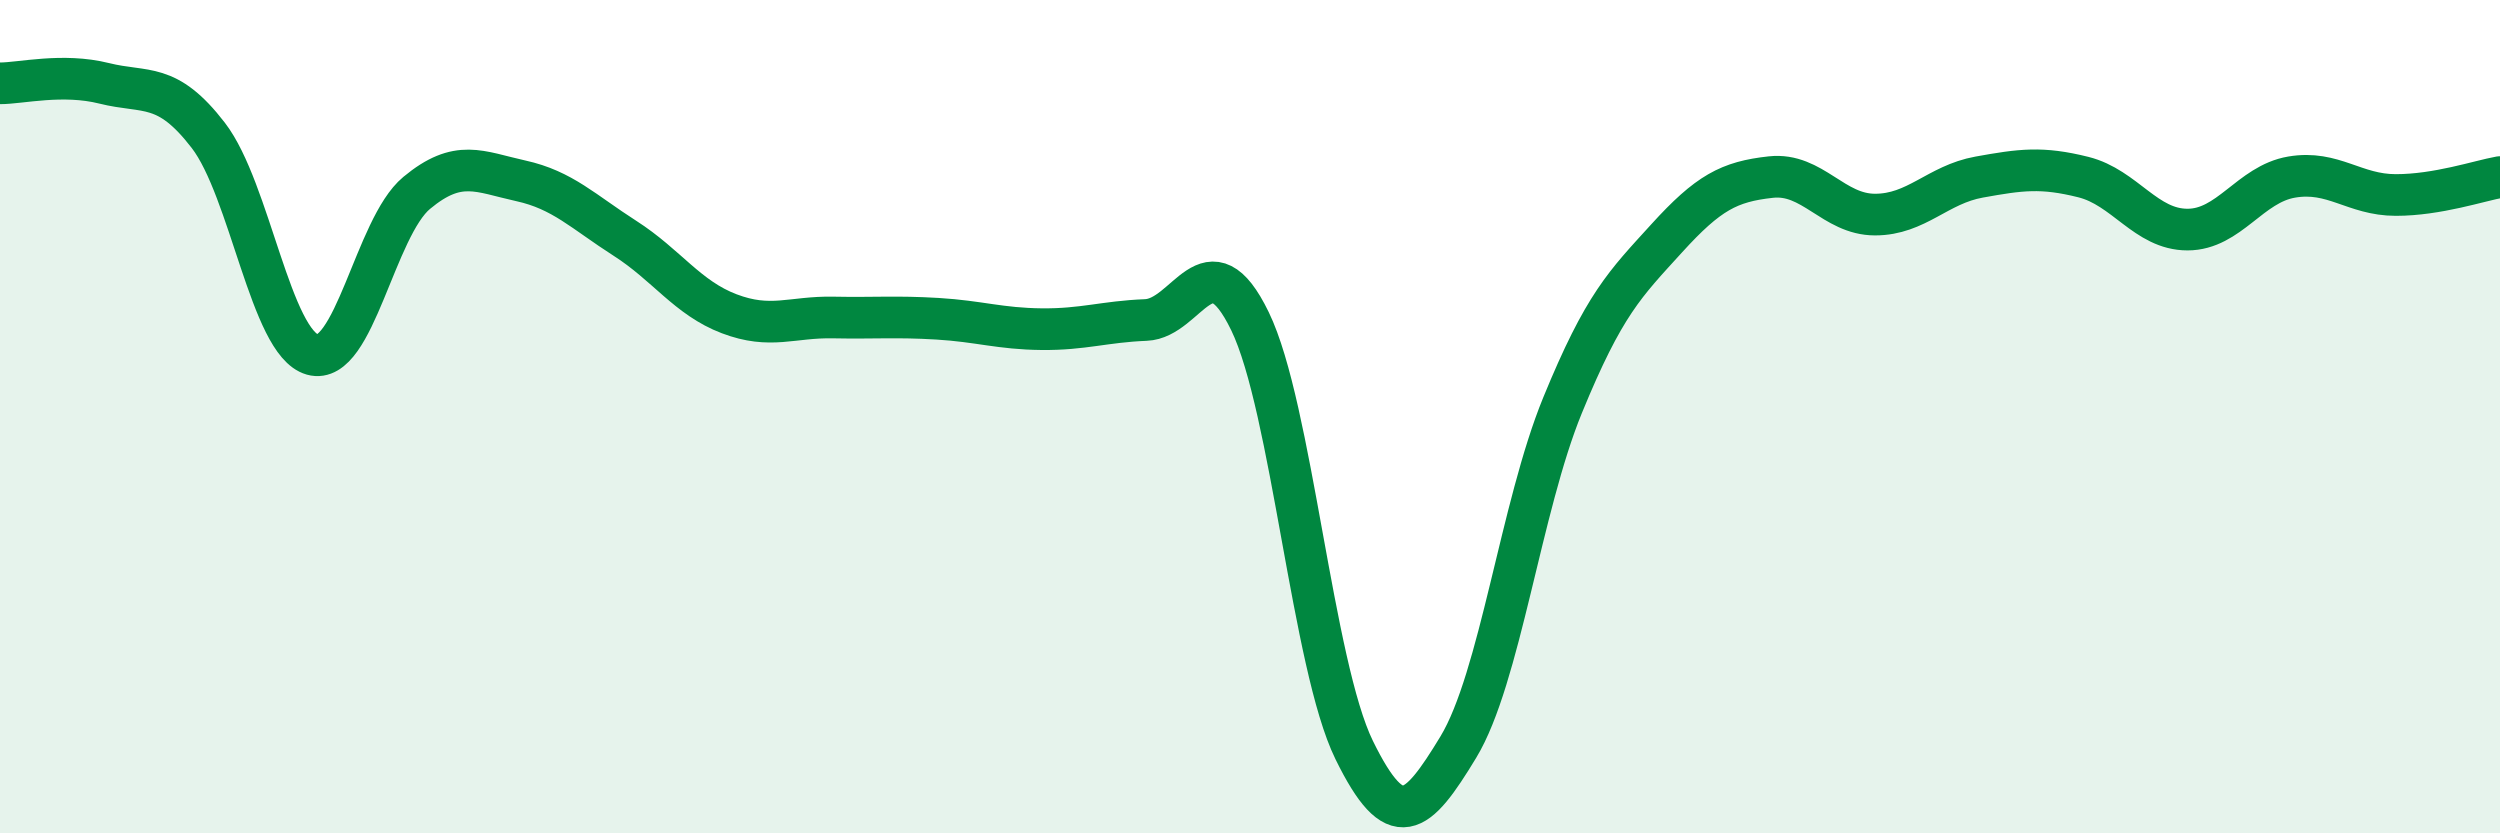 
    <svg width="60" height="20" viewBox="0 0 60 20" xmlns="http://www.w3.org/2000/svg">
      <path
        d="M 0,2 C 0.5,2 1.5,1.75 2.5,2 C 3.5,2.25 4,1.95 5,3.25 C 6,4.55 6.5,8.23 7.5,8.51 C 8.5,8.79 9,5.46 10,4.63 C 11,3.8 11.5,4.12 12.5,4.34 C 13.5,4.56 14,5.08 15,5.72 C 16,6.36 16.5,7.15 17.5,7.53 C 18.5,7.91 19,7.6 20,7.62 C 21,7.64 21.5,7.59 22.5,7.65 C 23.5,7.71 24,7.89 25,7.9 C 26,7.91 26.5,7.72 27.5,7.68 C 28.5,7.64 29,5.65 30,7.71 C 31,9.77 31.5,15.96 32.5,18 C 33.5,20.04 34,19.58 35,17.93 C 36,16.28 36.5,12.17 37.5,9.73 C 38.5,7.29 39,6.82 40,5.72 C 41,4.62 41.5,4.36 42.5,4.25 C 43.5,4.14 44,5.15 45,5.15 C 46,5.15 46.5,4.43 47.5,4.25 C 48.5,4.07 49,4 50,4.25 C 51,4.5 51.5,5.51 52.5,5.51 C 53.5,5.51 54,4.42 55,4.25 C 56,4.08 56.5,4.68 57.5,4.68 C 58.5,4.68 59.5,4.34 60,4.25L60 20L0 20Z"
        fill="#008740"
        opacity="0.1"
        stroke-linecap="round"
        stroke-linejoin="round"
      />
      <path
        d="M 0,2 C 0.5,2 1.5,1.75 2.5,2 C 3.5,2.25 4,1.95 5,3.25 C 6,4.55 6.5,8.23 7.5,8.51 C 8.5,8.79 9,5.46 10,4.63 C 11,3.8 11.5,4.12 12.5,4.34 C 13.5,4.56 14,5.08 15,5.72 C 16,6.36 16.5,7.15 17.5,7.53 C 18.5,7.91 19,7.6 20,7.62 C 21,7.64 21.5,7.59 22.5,7.65 C 23.5,7.71 24,7.89 25,7.9 C 26,7.91 26.5,7.72 27.5,7.68 C 28.5,7.64 29,5.65 30,7.71 C 31,9.77 31.5,15.96 32.5,18 C 33.5,20.04 34,19.58 35,17.93 C 36,16.28 36.5,12.17 37.5,9.73 C 38.5,7.29 39,6.82 40,5.72 C 41,4.62 41.5,4.36 42.5,4.25 C 43.5,4.14 44,5.15 45,5.15 C 46,5.15 46.5,4.43 47.5,4.25 C 48.5,4.07 49,4 50,4.25 C 51,4.5 51.5,5.51 52.5,5.51 C 53.5,5.51 54,4.42 55,4.25 C 56,4.08 56.5,4.68 57.5,4.68 C 58.5,4.68 59.5,4.34 60,4.25"
        stroke="#008740"
        stroke-width="1"
        fill="none"
        stroke-linecap="round"
        stroke-linejoin="round"
      />
    </svg>
  